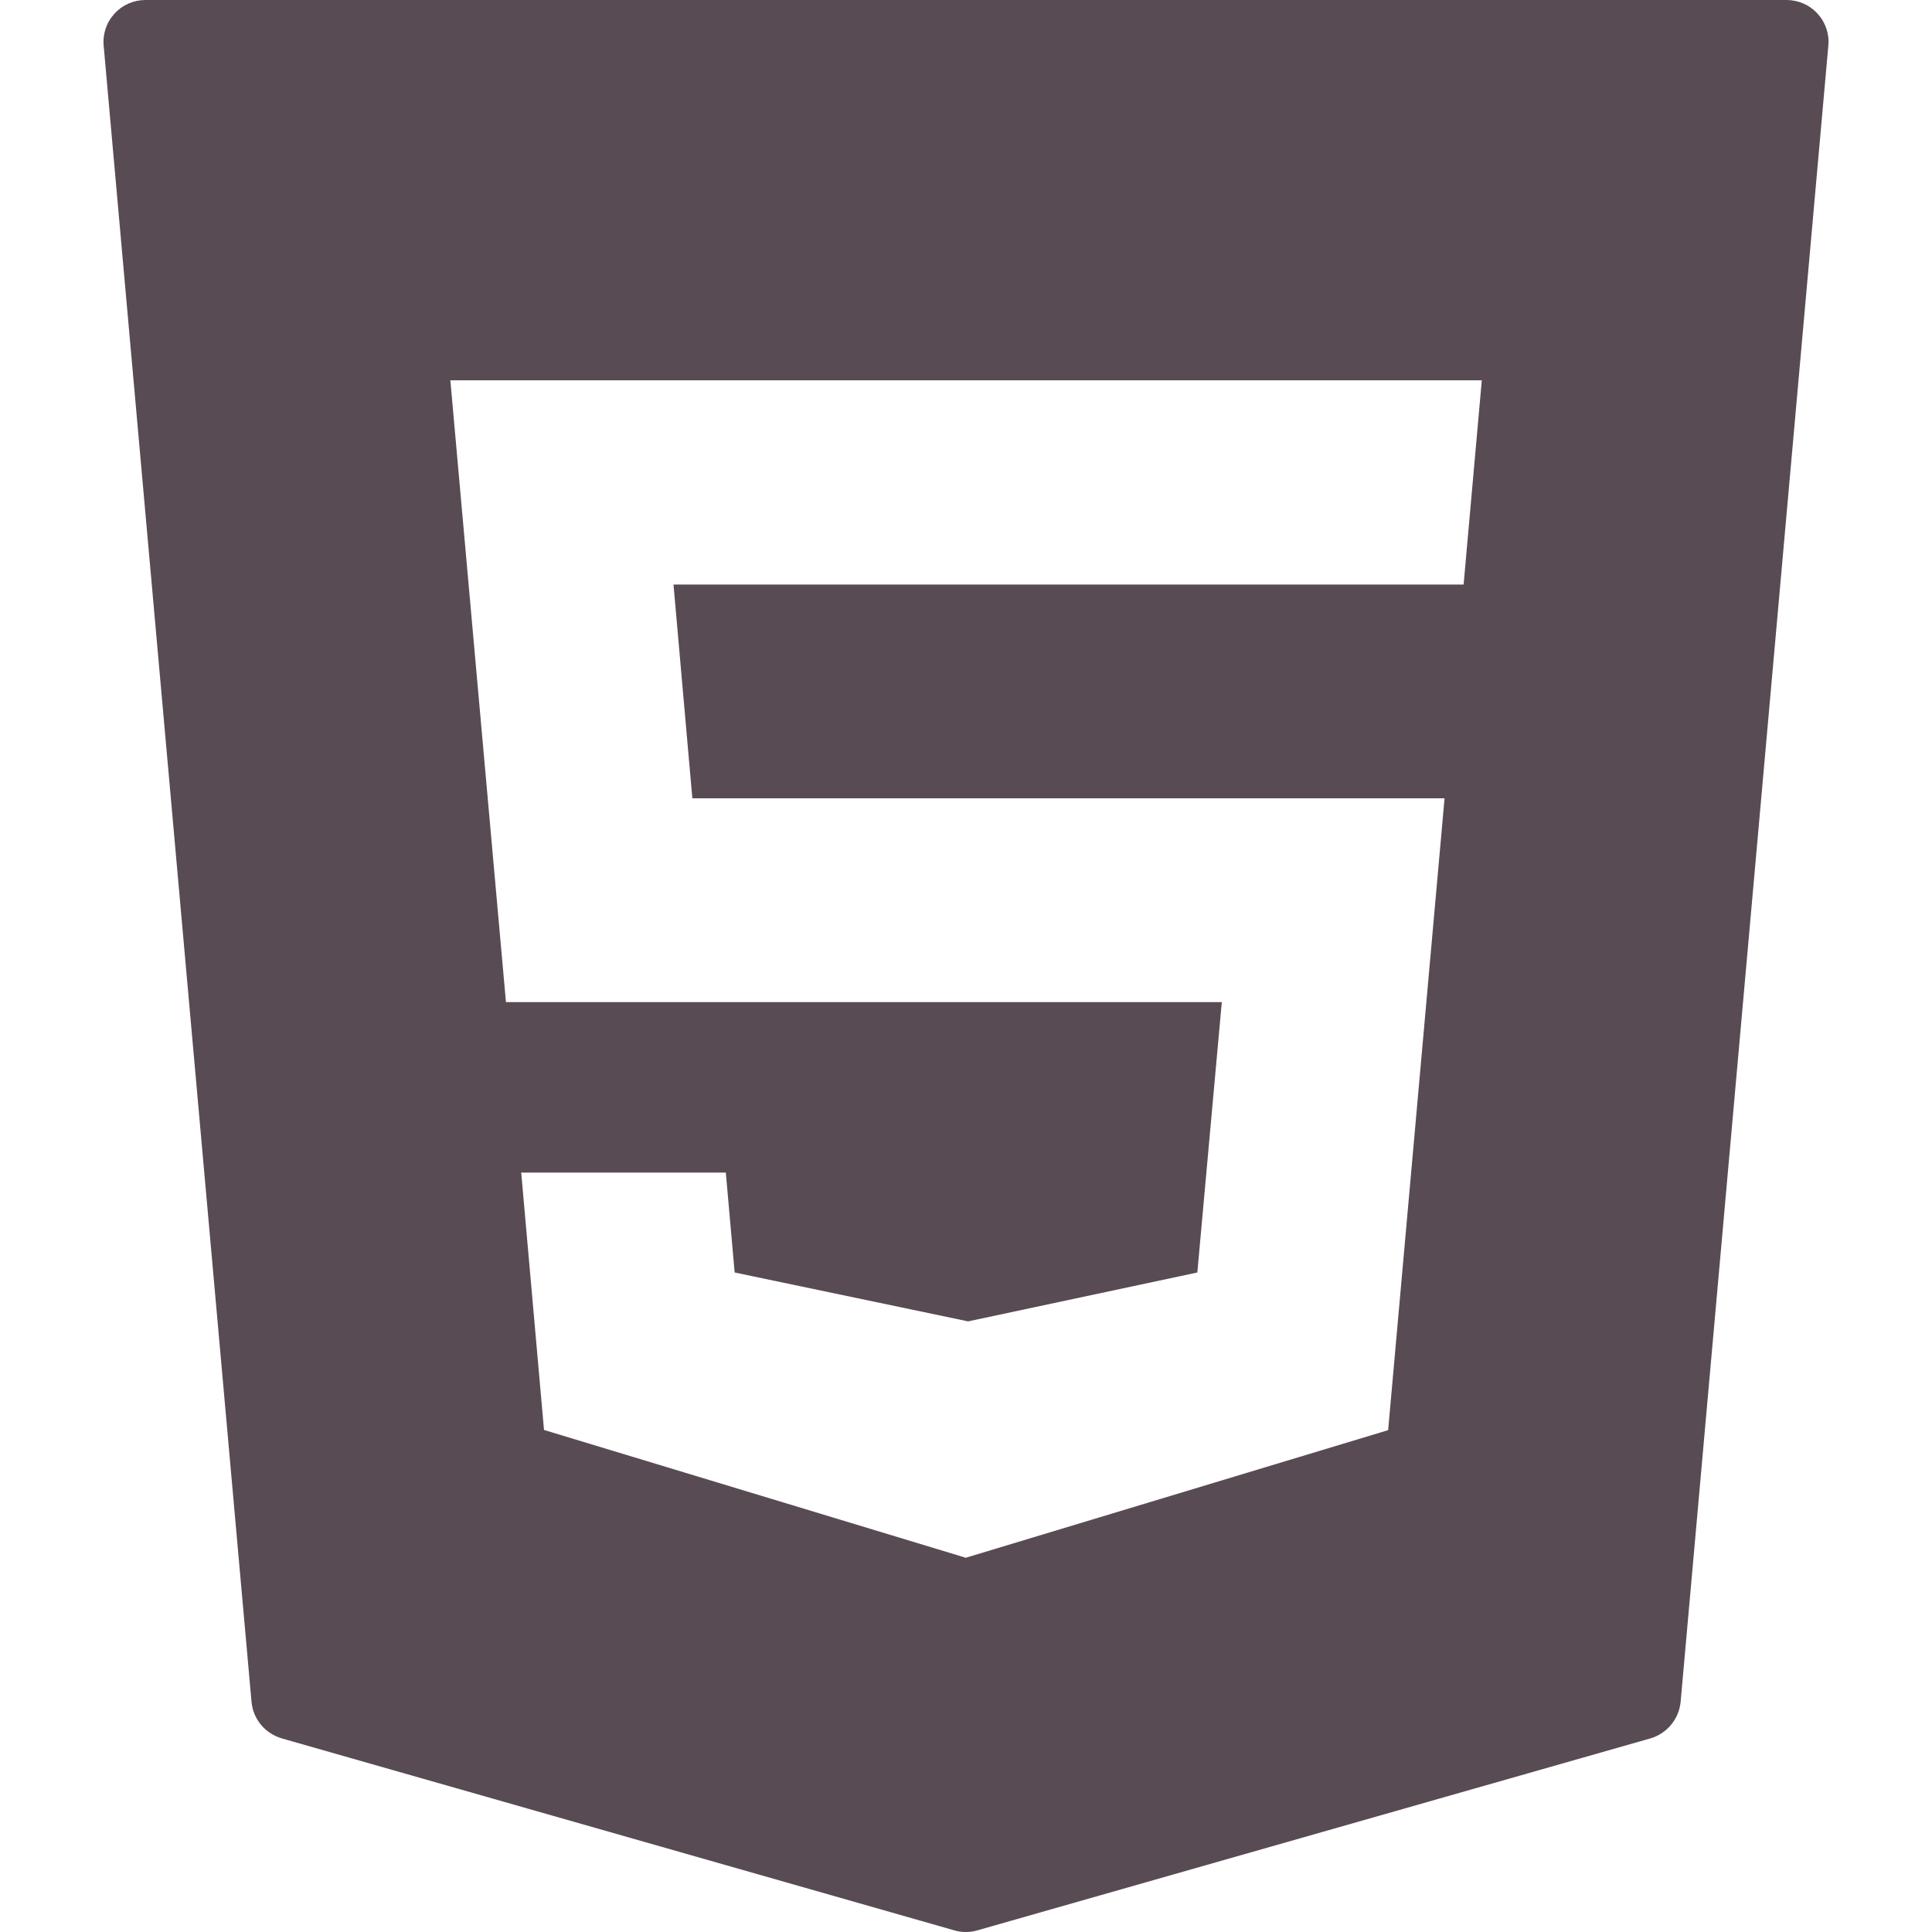 <?xml version="1.0" encoding="UTF-8" standalone="no"?>
<svg
   viewBox="0 0 50 50"
   width="500px"
   height="500px"
   version="1.1"
   id="svg1"
   sodipodi:docname="html.svg"
   inkscape:version="1.4.2 (ebf0e940, 2025-05-08)"
   xmlns:inkscape="http://www.inkscape.org/namespaces/inkscape"
   xmlns:sodipodi="http://sodipodi.sourceforge.net/DTD/sodipodi-0.dtd"
   xmlns="http://www.w3.org/2000/svg"
   xmlns:svg="http://www.w3.org/2000/svg">
  <defs
     id="defs1" />
  <sodipodi:namedview
     id="namedview1"
     pagecolor="#ffffff"
     bordercolor="#000000"
     borderopacity="0.25"
     inkscape:showpageshadow="2"
     inkscape:pageopacity="0.0"
     inkscape:pagecheckerboard="0"
     inkscape:deskcolor="#d1d1d1"
     inkscape:zoom="0.832"
     inkscape:cx="206.73077"
     inkscape:cy="315.50481"
     inkscape:window-width="1512"
     inkscape:window-height="916"
     inkscape:window-x="0"
     inkscape:window-y="38"
     inkscape:window-maximized="1"
     inkscape:current-layer="svg1" />
  <path
     d="M 47.036,0.352 C 46.833,0.127 46.54,0 46.234,0 H 3.766 C 3.46,0 3.167,0.127 2.964,0.352 2.756,0.577 2.654,0.879 2.683,1.185 l 3.826,42.854 c 0.038,0.45 0.352,0.824 0.785,0.951 L 24.699,49.958 C 24.792,49.987 24.894,50 24.996,50 c 0.102,0 0.2,-0.013 0.297,-0.042 l 17.417,-4.968 c 0.433,-0.127 0.743,-0.501 0.785,-0.951 L 47.317,1.185 c 0.03,-0.306 -0.072,-0.607 -0.28,-0.832 z M 37.878,15.128 H 17.43 l 0.488,5.532 H 37.385 L 35.925,37.012 24.992,40.315 24.885,40.281 14.079,37.007 13.489,30.346 h 5.295 l 0.229,2.586 6.042,1.265 5.932,-1.265 0.633,-6.997 H 13.094 L 11.655,9.842 h 26.694 z"
     id="path1"
     style="fill:#584b53;fill-opacity:1;stroke-width:1" />
</svg>
